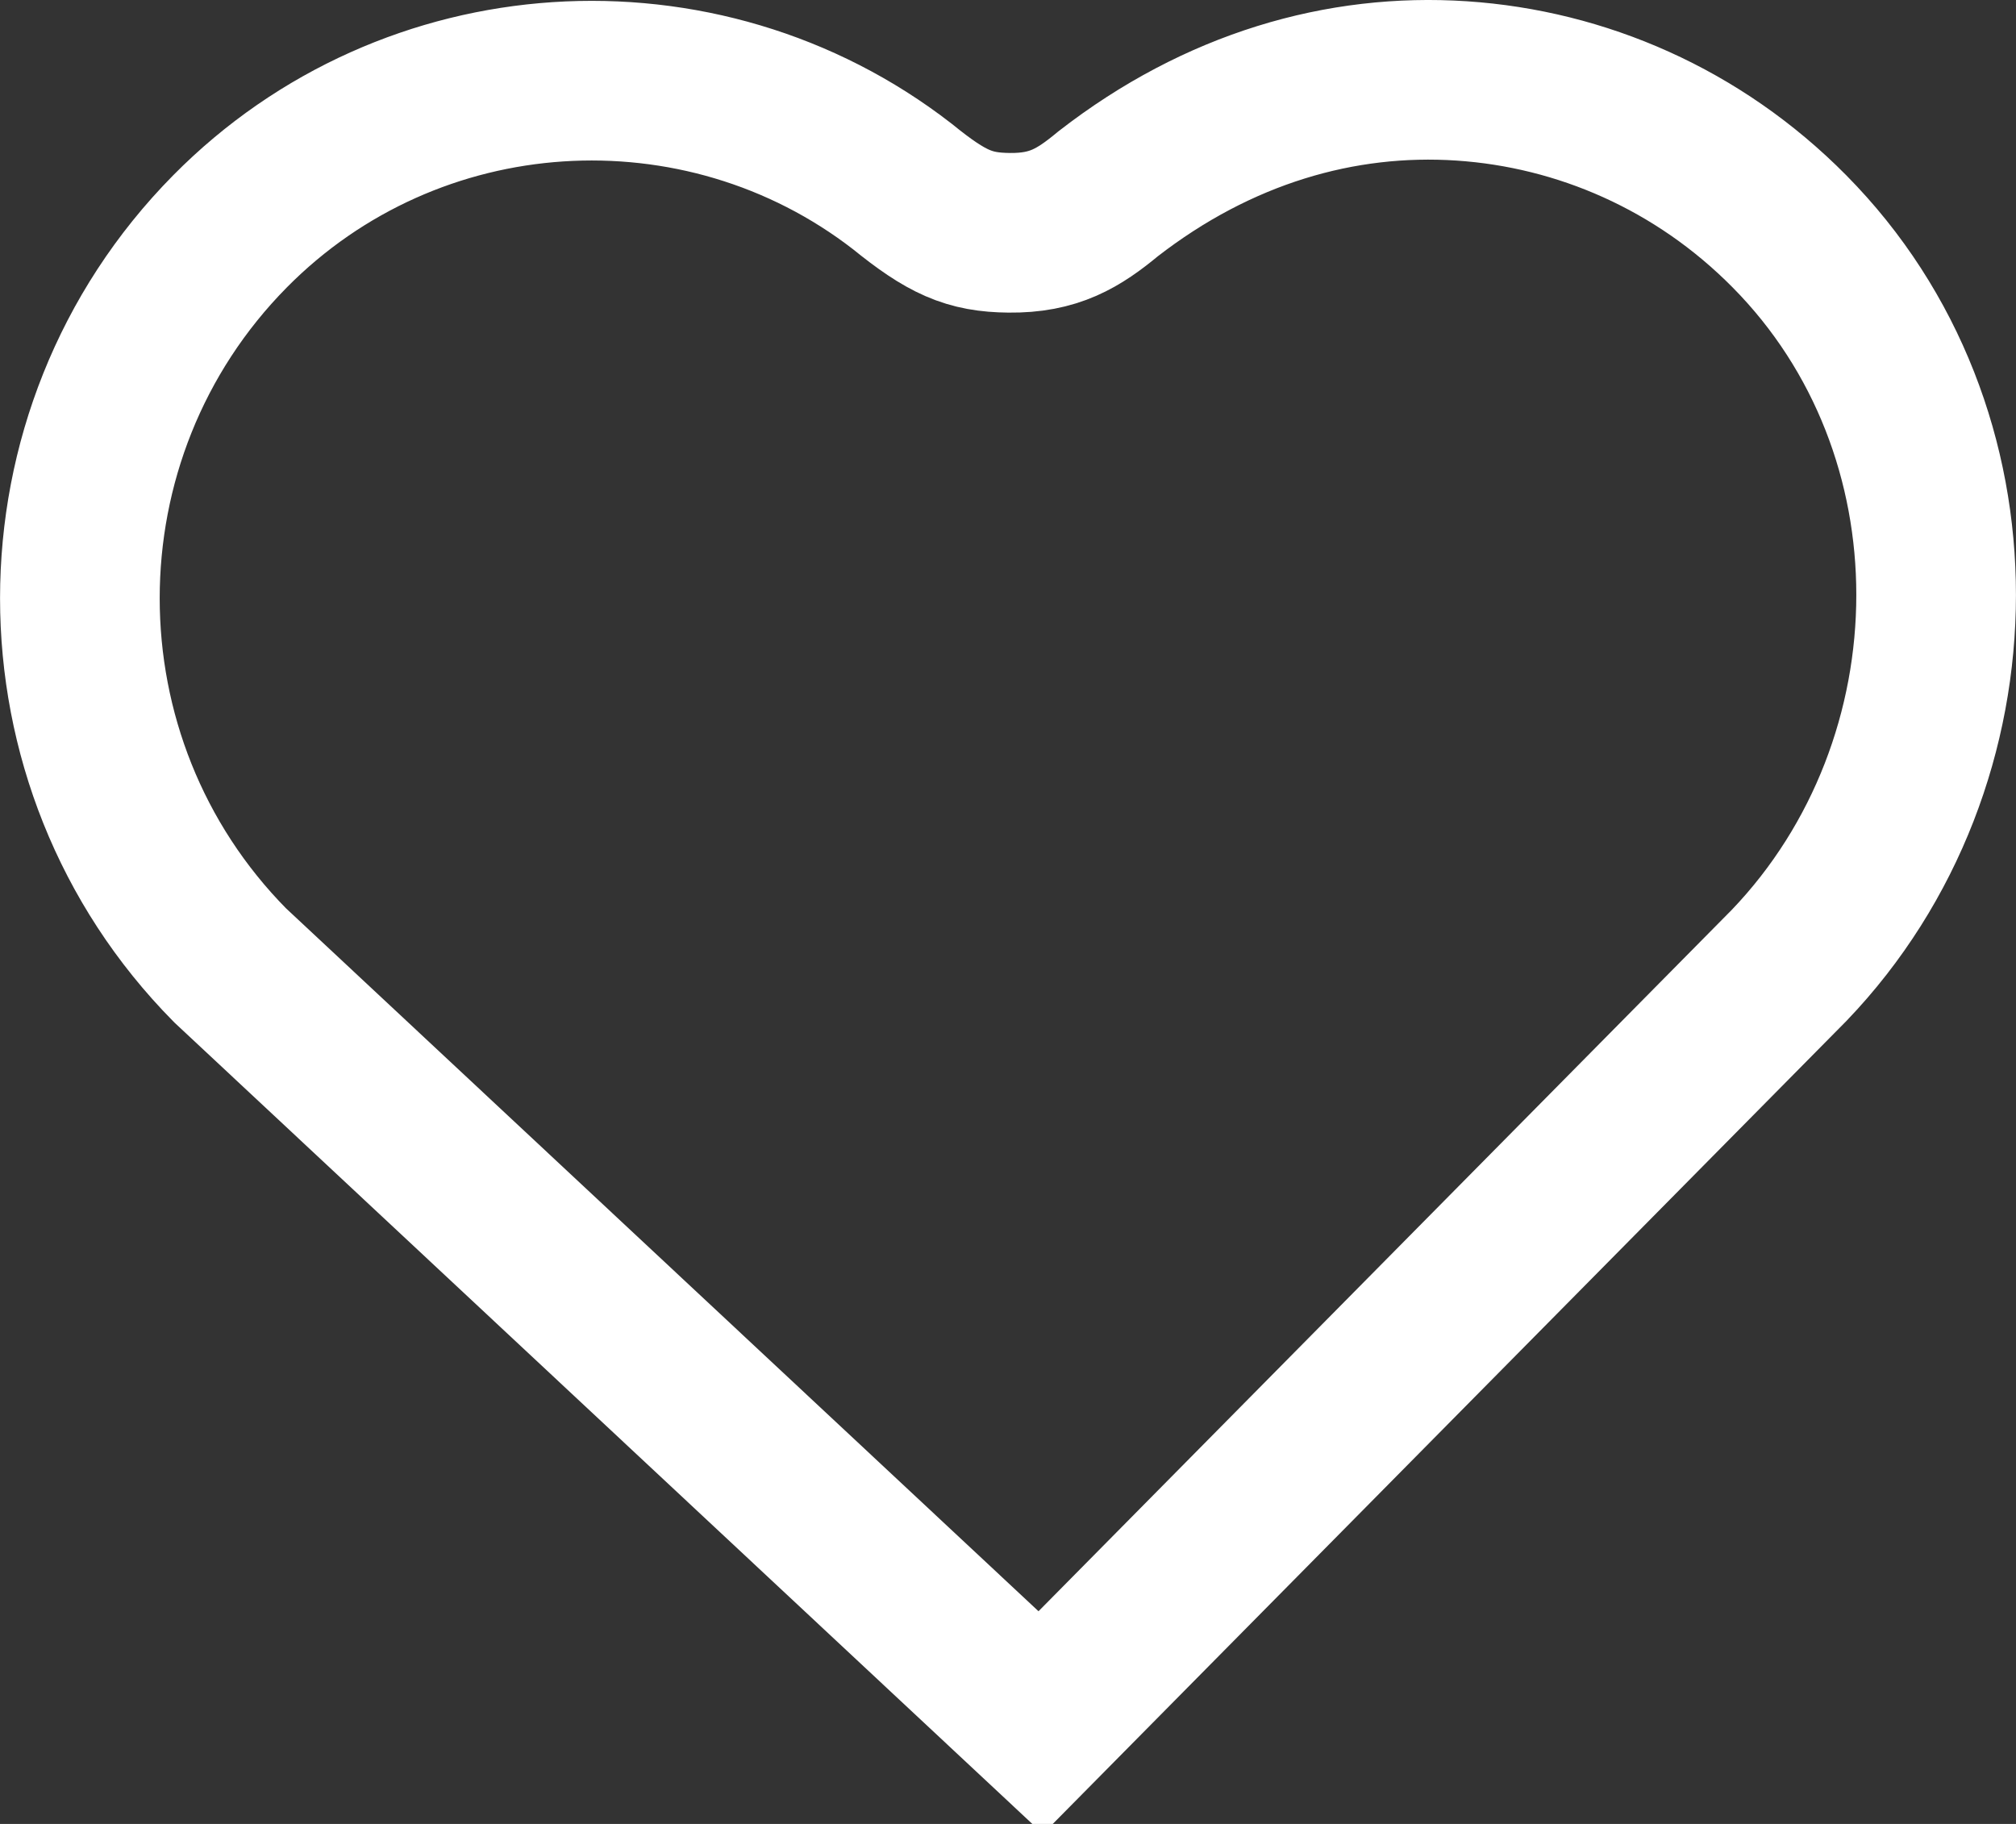 <?xml version="1.0" encoding="UTF-8"?>
<svg width="21px" height="19px" viewBox="0 0 21 19" version="1.1" xmlns="http://www.w3.org/2000/svg" xmlns:xlink="http://www.w3.org/1999/xlink">
    <rect x="0" y="0" width="21" height="19" fill="#333333" stroke="none"/>
    <!-- Generator: Sketch 62 (91390) - https://sketch.com -->
    <title>Path Copy</title>
    <desc>Created with Sketch.</desc>
    <g id="Page-1" stroke="none" stroke-width="1" fill="none" fill-rule="evenodd">
        <g id="Echt-Dorsten-Start" transform="translate(-1029, -2115)" stroke="#FFFFFF" stroke-width="1.663">
            <g id="Group-9" transform="translate(919, 2062)">
                <g id="Group-4" transform="translate(96, 38)">
                    <path d="M32.639,25.054 L24.841,32.944 L16.396,25.055 C15.353,23.999 14.832,22.616 14.832,21.232 C14.832,19.849 15.353,18.466 16.396,17.41 C17.339,16.456 18.562,15.935 19.81,15.852 C21.067,15.769 22.351,16.129 23.4,16.943 C23.861,17.317 24.096,17.421 24.512,17.425 C24.978,17.43 25.234,17.275 25.544,17.018 C26.688,16.13 27.968,15.759 29.227,15.843 C30.47,15.926 31.69,16.449 32.64,17.41 C33.667,18.448 34.168,19.821 34.168,21.197 C34.168,22.594 33.651,23.997 32.639,25.054 Z" id="Path-Copy"></path>
                </g>
            </g>
        </g>
    </g>
</svg>